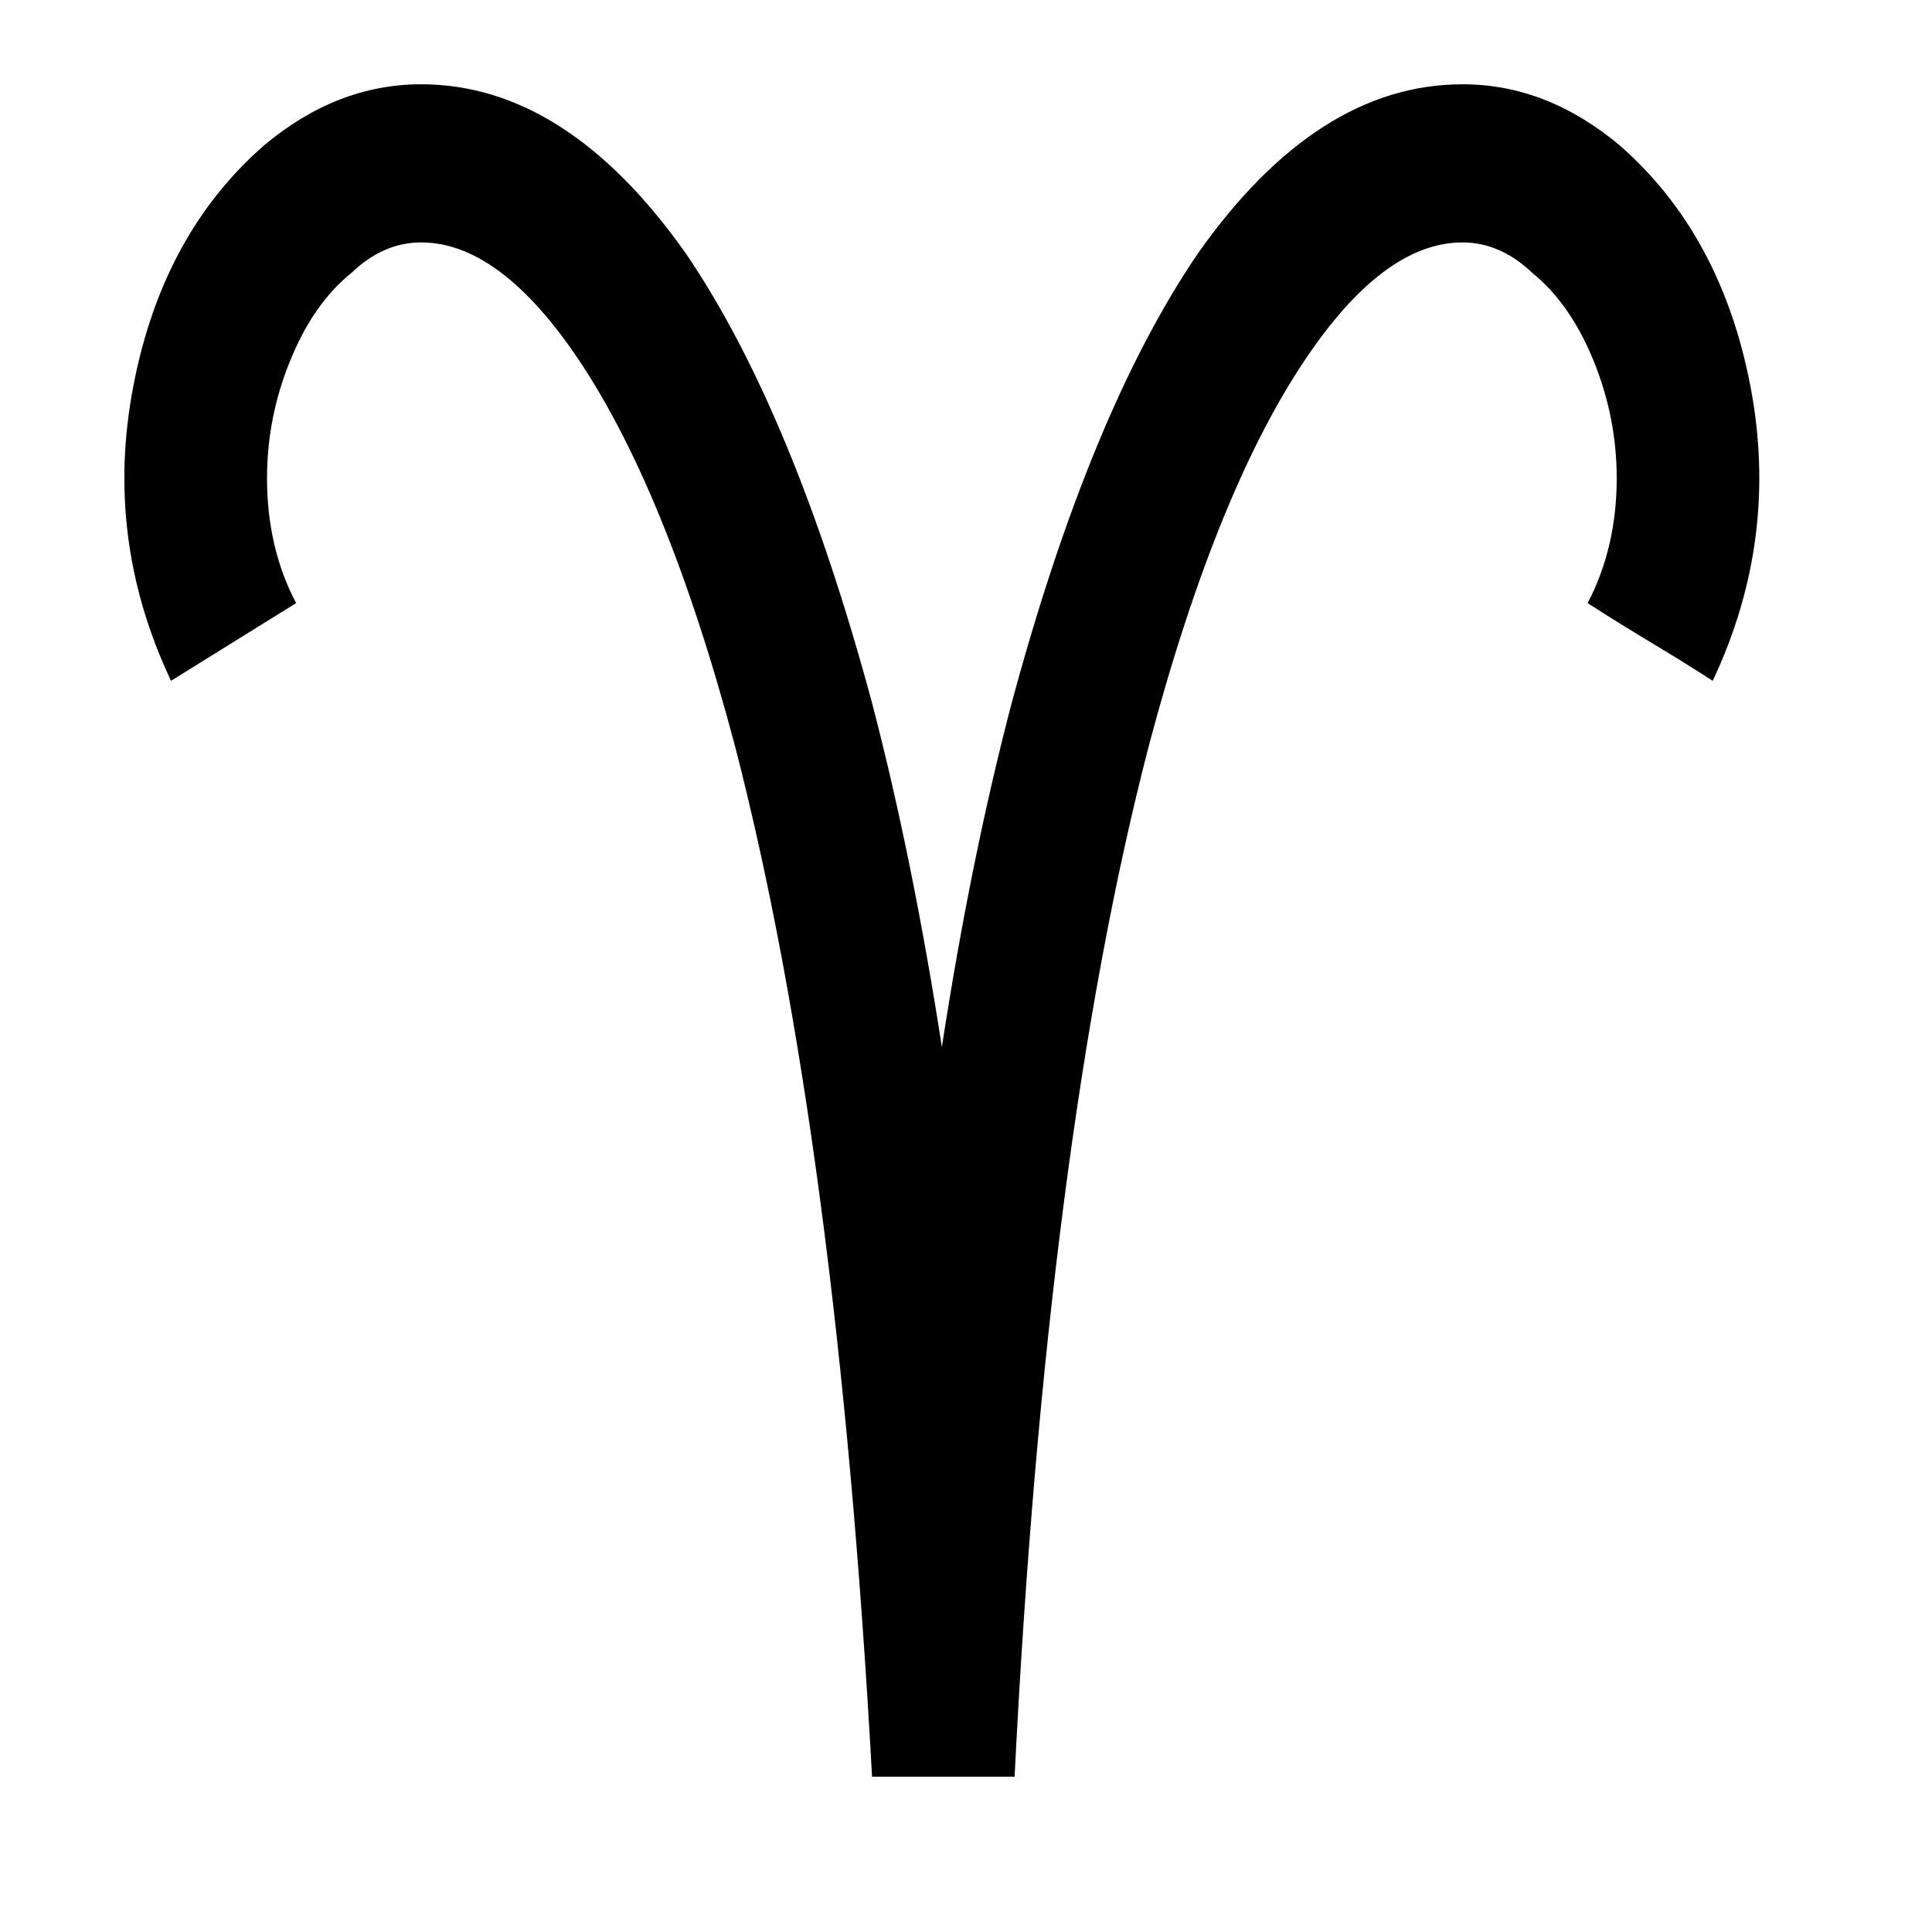 <?xml version="1.0" encoding="UTF-8" standalone="no"?>
<!DOCTYPE svg PUBLIC "-//W3C//DTD SVG 1.1//EN" "http://www.w3.org/Graphics/SVG/1.1/DTD/svg11.dtd">
<svg width="100%" height="100%" viewBox="0 0 18 18" version="1.1" xmlns="http://www.w3.org/2000/svg" xmlns:xlink="http://www.w3.org/1999/xlink" xml:space="preserve" xmlns:serif="http://www.serif.com/" style="fill-rule:evenodd;clip-rule:evenodd;stroke-linejoin:round;stroke-miterlimit:2;">
    <g transform="matrix(1,0,0,1,-1.162,-45.778)">
        <g id="Bélier" transform="matrix(0.726,0,0,0.935,-24.91,-31.276)">
            <rect x="35.921" y="82.447" width="24.154" height="18.452" style="fill:none;"/>
            <g transform="matrix(1.623,0,0,1.202,84.854,32.567)">
                <path d="M-16.613,47.111C-16.261,46.329 -16.161,45.516 -16.314,44.673C-16.468,43.83 -16.813,43.163 -17.349,42.672C-17.733,42.335 -18.147,42.166 -18.591,42.166C-19.358,42.166 -20.056,42.634 -20.684,43.569C-21.252,44.443 -21.742,45.685 -22.156,47.295C-22.371,48.154 -22.555,49.104 -22.708,50.147C-22.862,49.104 -23.046,48.154 -23.26,47.295C-23.674,45.685 -24.165,44.443 -24.732,43.569C-25.361,42.634 -26.059,42.166 -26.825,42.166C-27.27,42.166 -27.684,42.335 -28.067,42.672C-28.604,43.163 -28.949,43.83 -29.102,44.673C-29.256,45.516 -29.156,46.329 -28.803,47.111L-27.814,46.467C-27.968,46.16 -28.044,45.815 -28.044,45.432C-28.044,45.095 -27.983,44.769 -27.86,44.455C-27.738,44.14 -27.577,43.899 -27.377,43.73C-27.209,43.561 -27.025,43.477 -26.825,43.477C-26.427,43.477 -26.028,43.776 -25.629,44.374C-25.139,45.11 -24.709,46.206 -24.341,47.663C-23.805,49.84 -23.444,52.685 -23.26,56.196L-22.133,56.196C-21.965,52.685 -21.612,49.84 -21.075,47.663C-20.707,46.206 -20.278,45.11 -19.787,44.374C-19.389,43.776 -18.99,43.477 -18.591,43.477C-18.392,43.477 -18.208,43.561 -18.039,43.73C-17.84,43.899 -17.679,44.14 -17.556,44.455C-17.434,44.769 -17.372,45.095 -17.372,45.432C-17.372,45.815 -17.449,46.16 -17.602,46.467C-17.556,46.498 -17.499,46.536 -17.43,46.582C-17.361,46.628 -17.253,46.697 -17.108,46.789C-16.962,46.881 -16.843,46.958 -16.751,47.019C-16.659,47.08 -16.613,47.111 -16.613,47.111Z" style="fill-rule:nonzero;"/>
            </g>
        </g>
    </g>
</svg>
